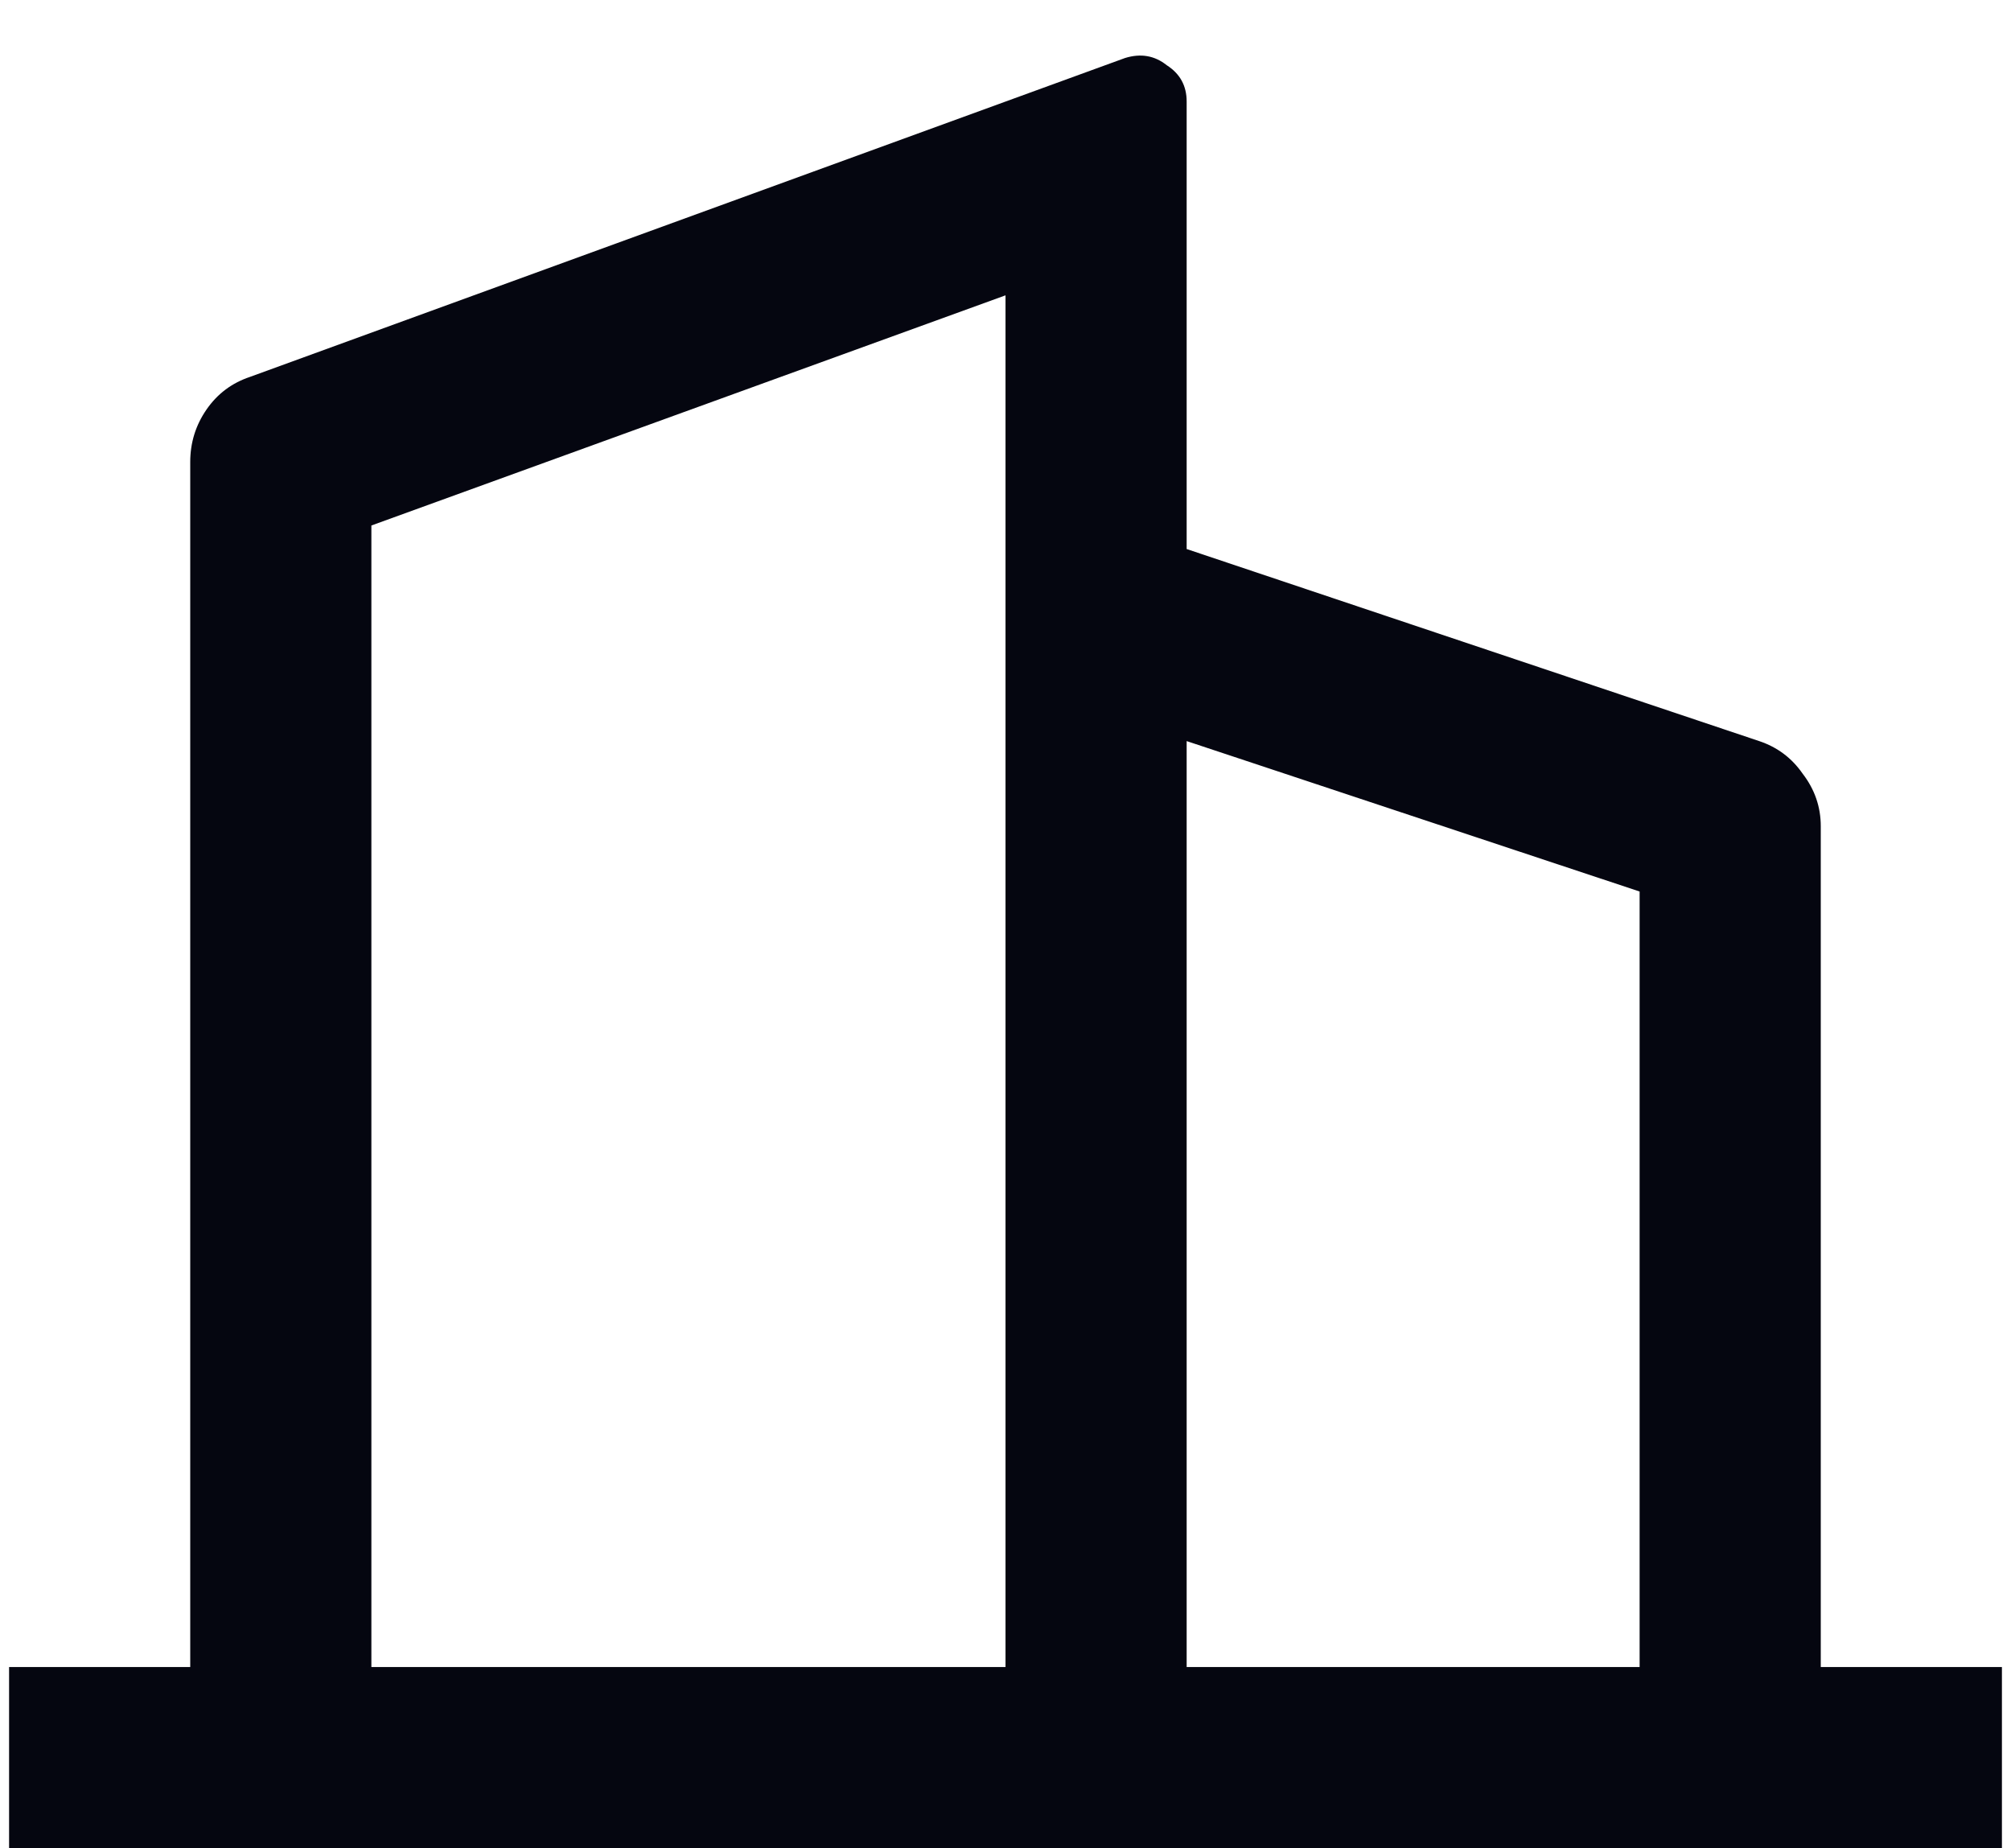 <svg width="37" height="34" viewBox="0 0 37 34" fill="none" xmlns="http://www.w3.org/2000/svg">
<path d="M3.5 30.667V8.5C3.5 8.144 3.6 7.822 3.8 7.533C4 7.244 4.267 7.044 4.6 6.933L20.7 1.067C20.989 0.978 21.244 1.022 21.467 1.2C21.711 1.356 21.833 1.578 21.833 1.867V10.1L32.367 13.633C32.7 13.744 32.967 13.944 33.167 14.233C33.389 14.522 33.5 14.844 33.5 15.2V30.667H36.833V34H0.167V30.667H3.5ZM6.833 30.667H18.5V5.433L6.833 9.667V30.667ZM30.167 30.667V16.4L21.833 13.633V30.667H30.167Z" fill="#050610"/>
</svg>
